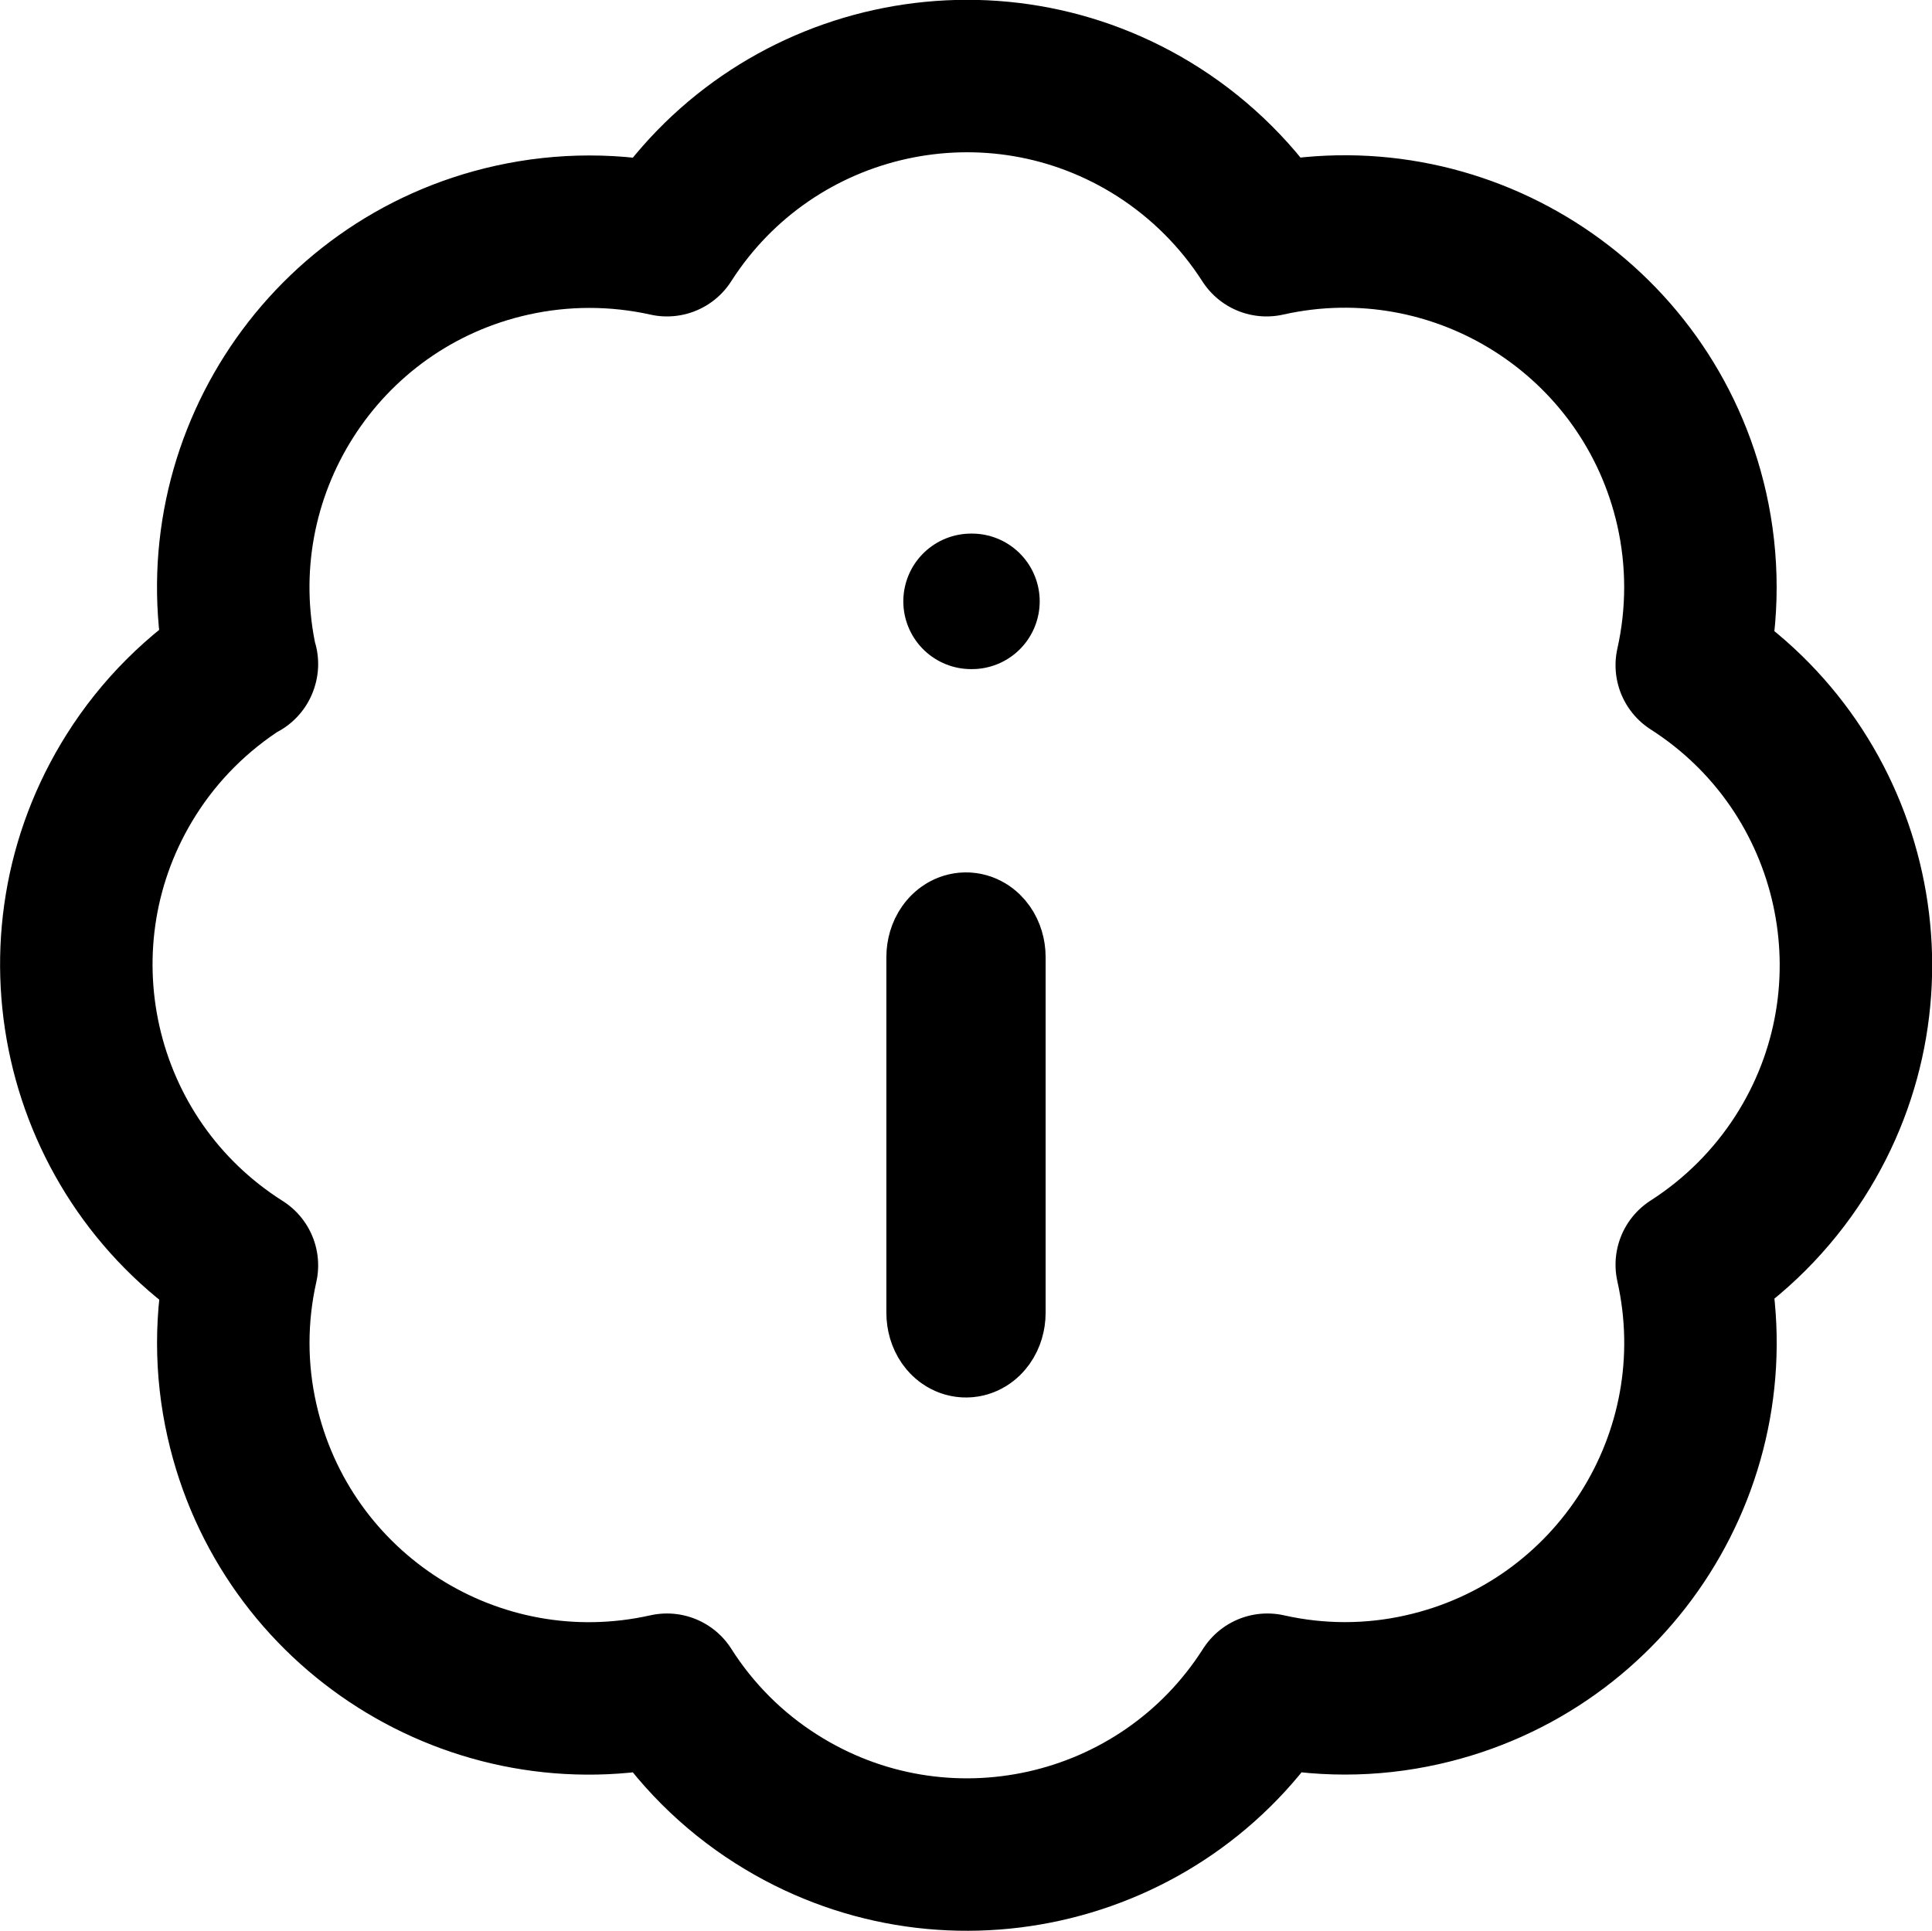 <?xml version="1.0" encoding="UTF-8"?>
<svg id="Camada_2" data-name="Camada 2" xmlns="http://www.w3.org/2000/svg" viewBox="0 0 114.04 114">
  <defs>
    <style>
      .cls-1 {
        stroke-width: 9px;
      }

      .cls-1, .cls-2 {
        fill: none;
        stroke-linecap: round;
        stroke-linejoin: round;
      }

      .cls-1, .cls-2, .cls-3 {
        stroke: #000;
      }

      .cls-2, .cls-3 {
        stroke-width: 8px;
      }

      .cls-3 {
        fill: #000;
        stroke-miterlimit: 10;
      }
    </style>
  </defs>
  <g id="Camada_1-2" data-name="Camada 1">
    <g>
      <path class="cls-1" d="M14.27,39.23c-2.51-11.32,4.63-22.54,15.95-25.05,3.01-.67,6.14-.67,9.15,0,6.25-9.77,19.24-12.63,29.01-6.38,2.56,1.64,4.74,3.82,6.38,6.38,11.32-2.54,22.55,4.57,25.1,15.88.68,3.03.68,6.18,0,9.21,9.77,6.25,12.63,19.24,6.38,29.01-1.64,2.56-3.82,4.74-6.38,6.38,2.54,11.32-4.58,22.55-15.9,25.09-3.01.68-6.13.68-9.15,0-6.23,9.79-19.21,12.67-28.99,6.45-2.6-1.65-4.8-3.85-6.45-6.45-11.32,2.54-22.55-4.58-25.09-15.9-.68-3.01-.68-6.13,0-9.15-9.8-6.2-12.72-19.18-6.52-28.98,1.66-2.63,3.89-4.85,6.52-6.52Z"/>
      <path class="cls-3" d="M57.02,78.5c-.39,0-.7-.45-.7-1v-21c0-.55.32-1,.7-1s.7.45.7,1v21c0,.55-.32,1-.7,1Z"/>
      <line class="cls-2" x1="57.32" y1="35.5" x2="57.37" y2="35.5"/>
    </g>
  </g>
</svg>
